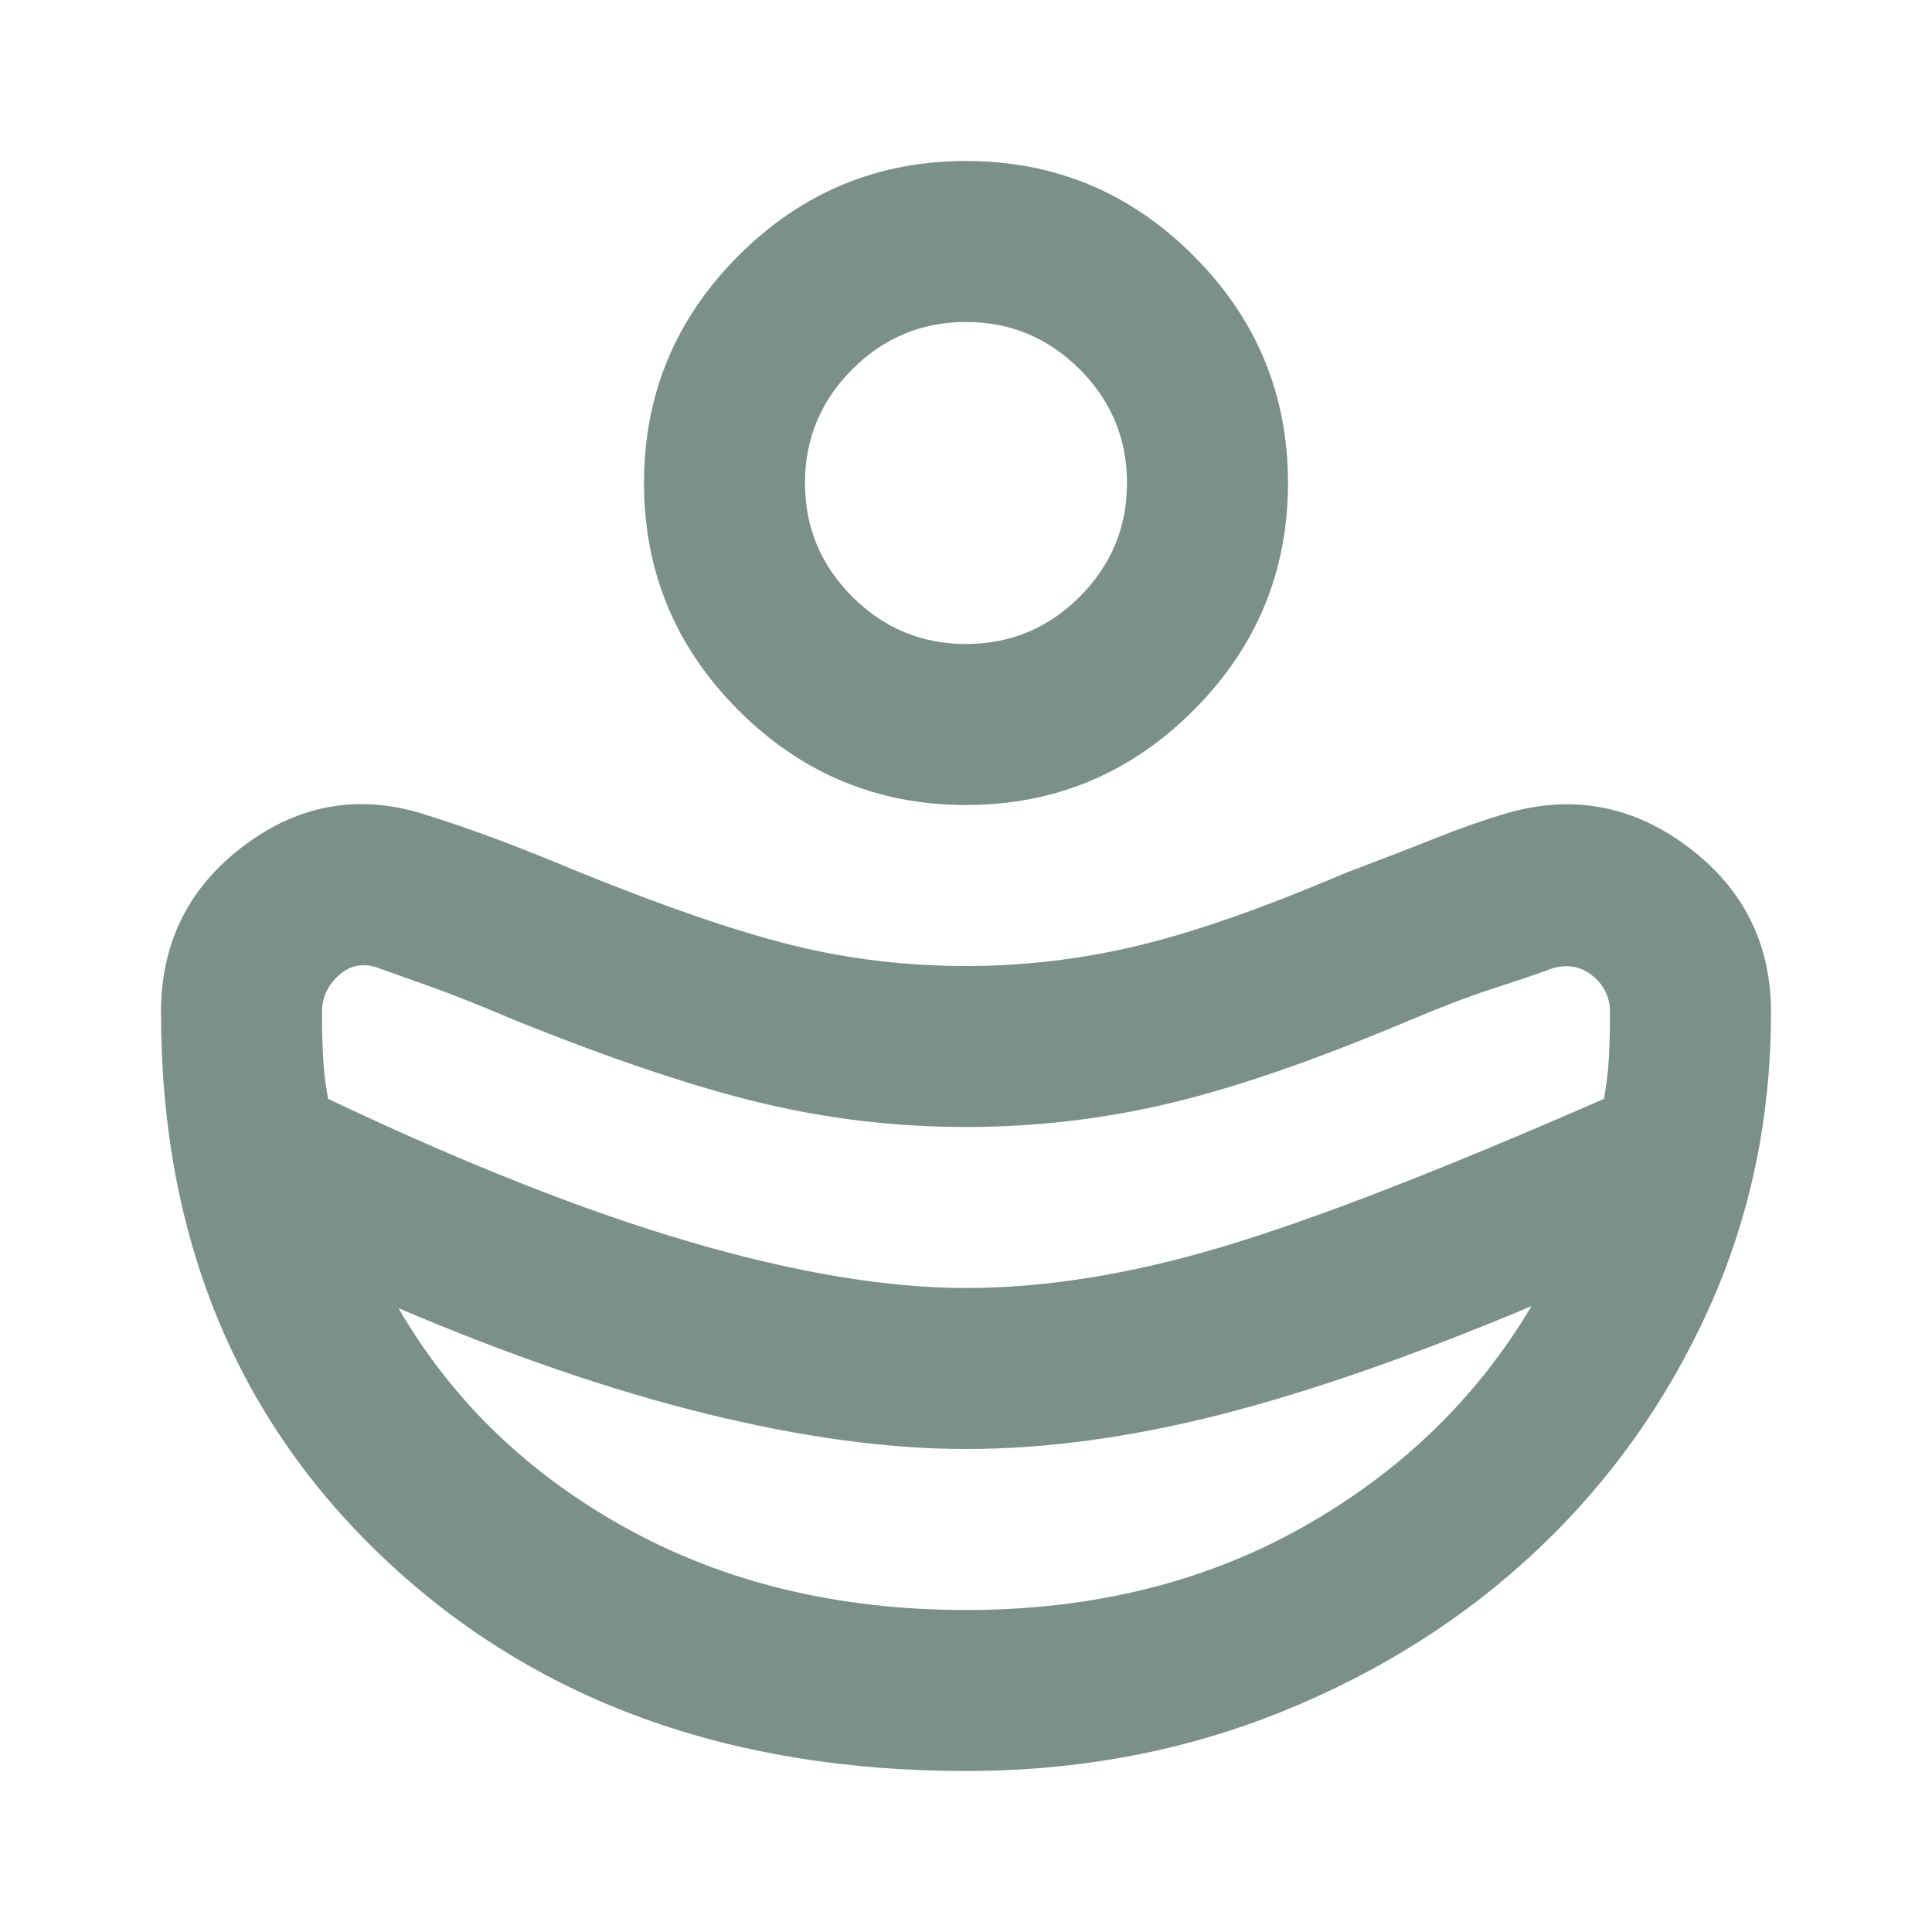 <?xml version="1.0" encoding="UTF-8"?> <svg xmlns="http://www.w3.org/2000/svg" width="48" height="48" viewBox="0 0 48 48" fill="none"><mask id="mask0_6623_1012" style="mask-type:alpha" maskUnits="userSpaceOnUse" x="0" y="0" width="48" height="48"><rect width="48" height="48" fill="#D9D9D9"></rect></mask><g mask="url(#mask0_6623_1012)"><path d="M24 32C25.967 32 28.092 31.658 30.375 30.975C32.658 30.292 35.817 29.067 39.85 27.3C39.917 26.933 39.958 26.575 39.975 26.225C39.992 25.875 40 25.517 40 25.15C40 24.783 39.858 24.483 39.575 24.25C39.292 24.017 38.967 23.95 38.6 24.05C38.133 24.217 37.617 24.392 37.05 24.575C36.483 24.758 35.767 25.033 34.9 25.4C32.6 26.367 30.633 27.042 29 27.425C27.367 27.808 25.7 28 24 28C22.267 28 20.567 27.8 18.9 27.4C17.233 27 15.2 26.317 12.8 25.35C11.933 24.983 11.267 24.717 10.8 24.55L9.4 24.05C9.033 23.917 8.708 23.975 8.425 24.225C8.142 24.475 8 24.783 8 25.15C8 25.517 8.008 25.875 8.025 26.225C8.042 26.575 8.083 26.933 8.15 27.3C11.517 28.9 14.508 30.083 17.125 30.85C19.742 31.617 22.033 32 24 32ZM24 40C27.133 40 29.917 39.317 32.35 37.95C34.783 36.583 36.683 34.75 38.05 32.45C35.117 33.683 32.533 34.583 30.3 35.15C28.067 35.717 25.967 36 24 36C22.067 36 19.917 35.708 17.55 35.125C15.183 34.542 12.633 33.667 9.9 32.5C11.233 34.8 13.125 36.625 15.575 37.975C18.025 39.325 20.833 40 24 40ZM24 20C21.8 20 19.917 19.217 18.35 17.65C16.783 16.083 16 14.2 16 12C16 9.8 16.783 7.917 18.35 6.35C19.917 4.783 21.8 4 24 4C26.2 4 28.083 4.783 29.65 6.35C31.217 7.917 32 9.8 32 12C32 14.2 31.217 16.083 29.65 17.65C28.083 19.217 26.2 20 24 20ZM24 16C25.1 16 26.042 15.608 26.825 14.825C27.608 14.042 28 13.1 28 12C28 10.9 27.608 9.958 26.825 9.175C26.042 8.392 25.1 8 24 8C22.9 8 21.958 8.392 21.175 9.175C20.392 9.958 20 10.9 20 12C20 13.1 20.392 14.042 21.175 14.825C21.958 15.608 22.9 16 24 16ZM24 44C18.1 44 13.292 42.25 9.575 38.75C5.858 35.25 4 30.717 4 25.15C4 23.417 4.692 22.033 6.075 21C7.458 19.967 8.967 19.717 10.6 20.25C11.133 20.417 11.692 20.608 12.275 20.825C12.858 21.042 13.55 21.317 14.35 21.65C16.483 22.517 18.25 23.125 19.65 23.475C21.05 23.825 22.5 24 24 24C25.433 24 26.85 23.833 28.25 23.5C29.65 23.167 31.367 22.567 33.4 21.7C34.367 21.333 35.142 21.033 35.725 20.8C36.308 20.567 36.883 20.367 37.45 20.2C39.083 19.733 40.583 20.017 41.95 21.05C43.317 22.083 44 23.45 44 25.15C44 27.783 43.483 30.242 42.45 32.525C41.417 34.808 40 36.8 38.2 38.5C36.4 40.2 34.283 41.542 31.85 42.525C29.417 43.508 26.8 44 24 44Z" fill="#7B9187"></path></g></svg> 
